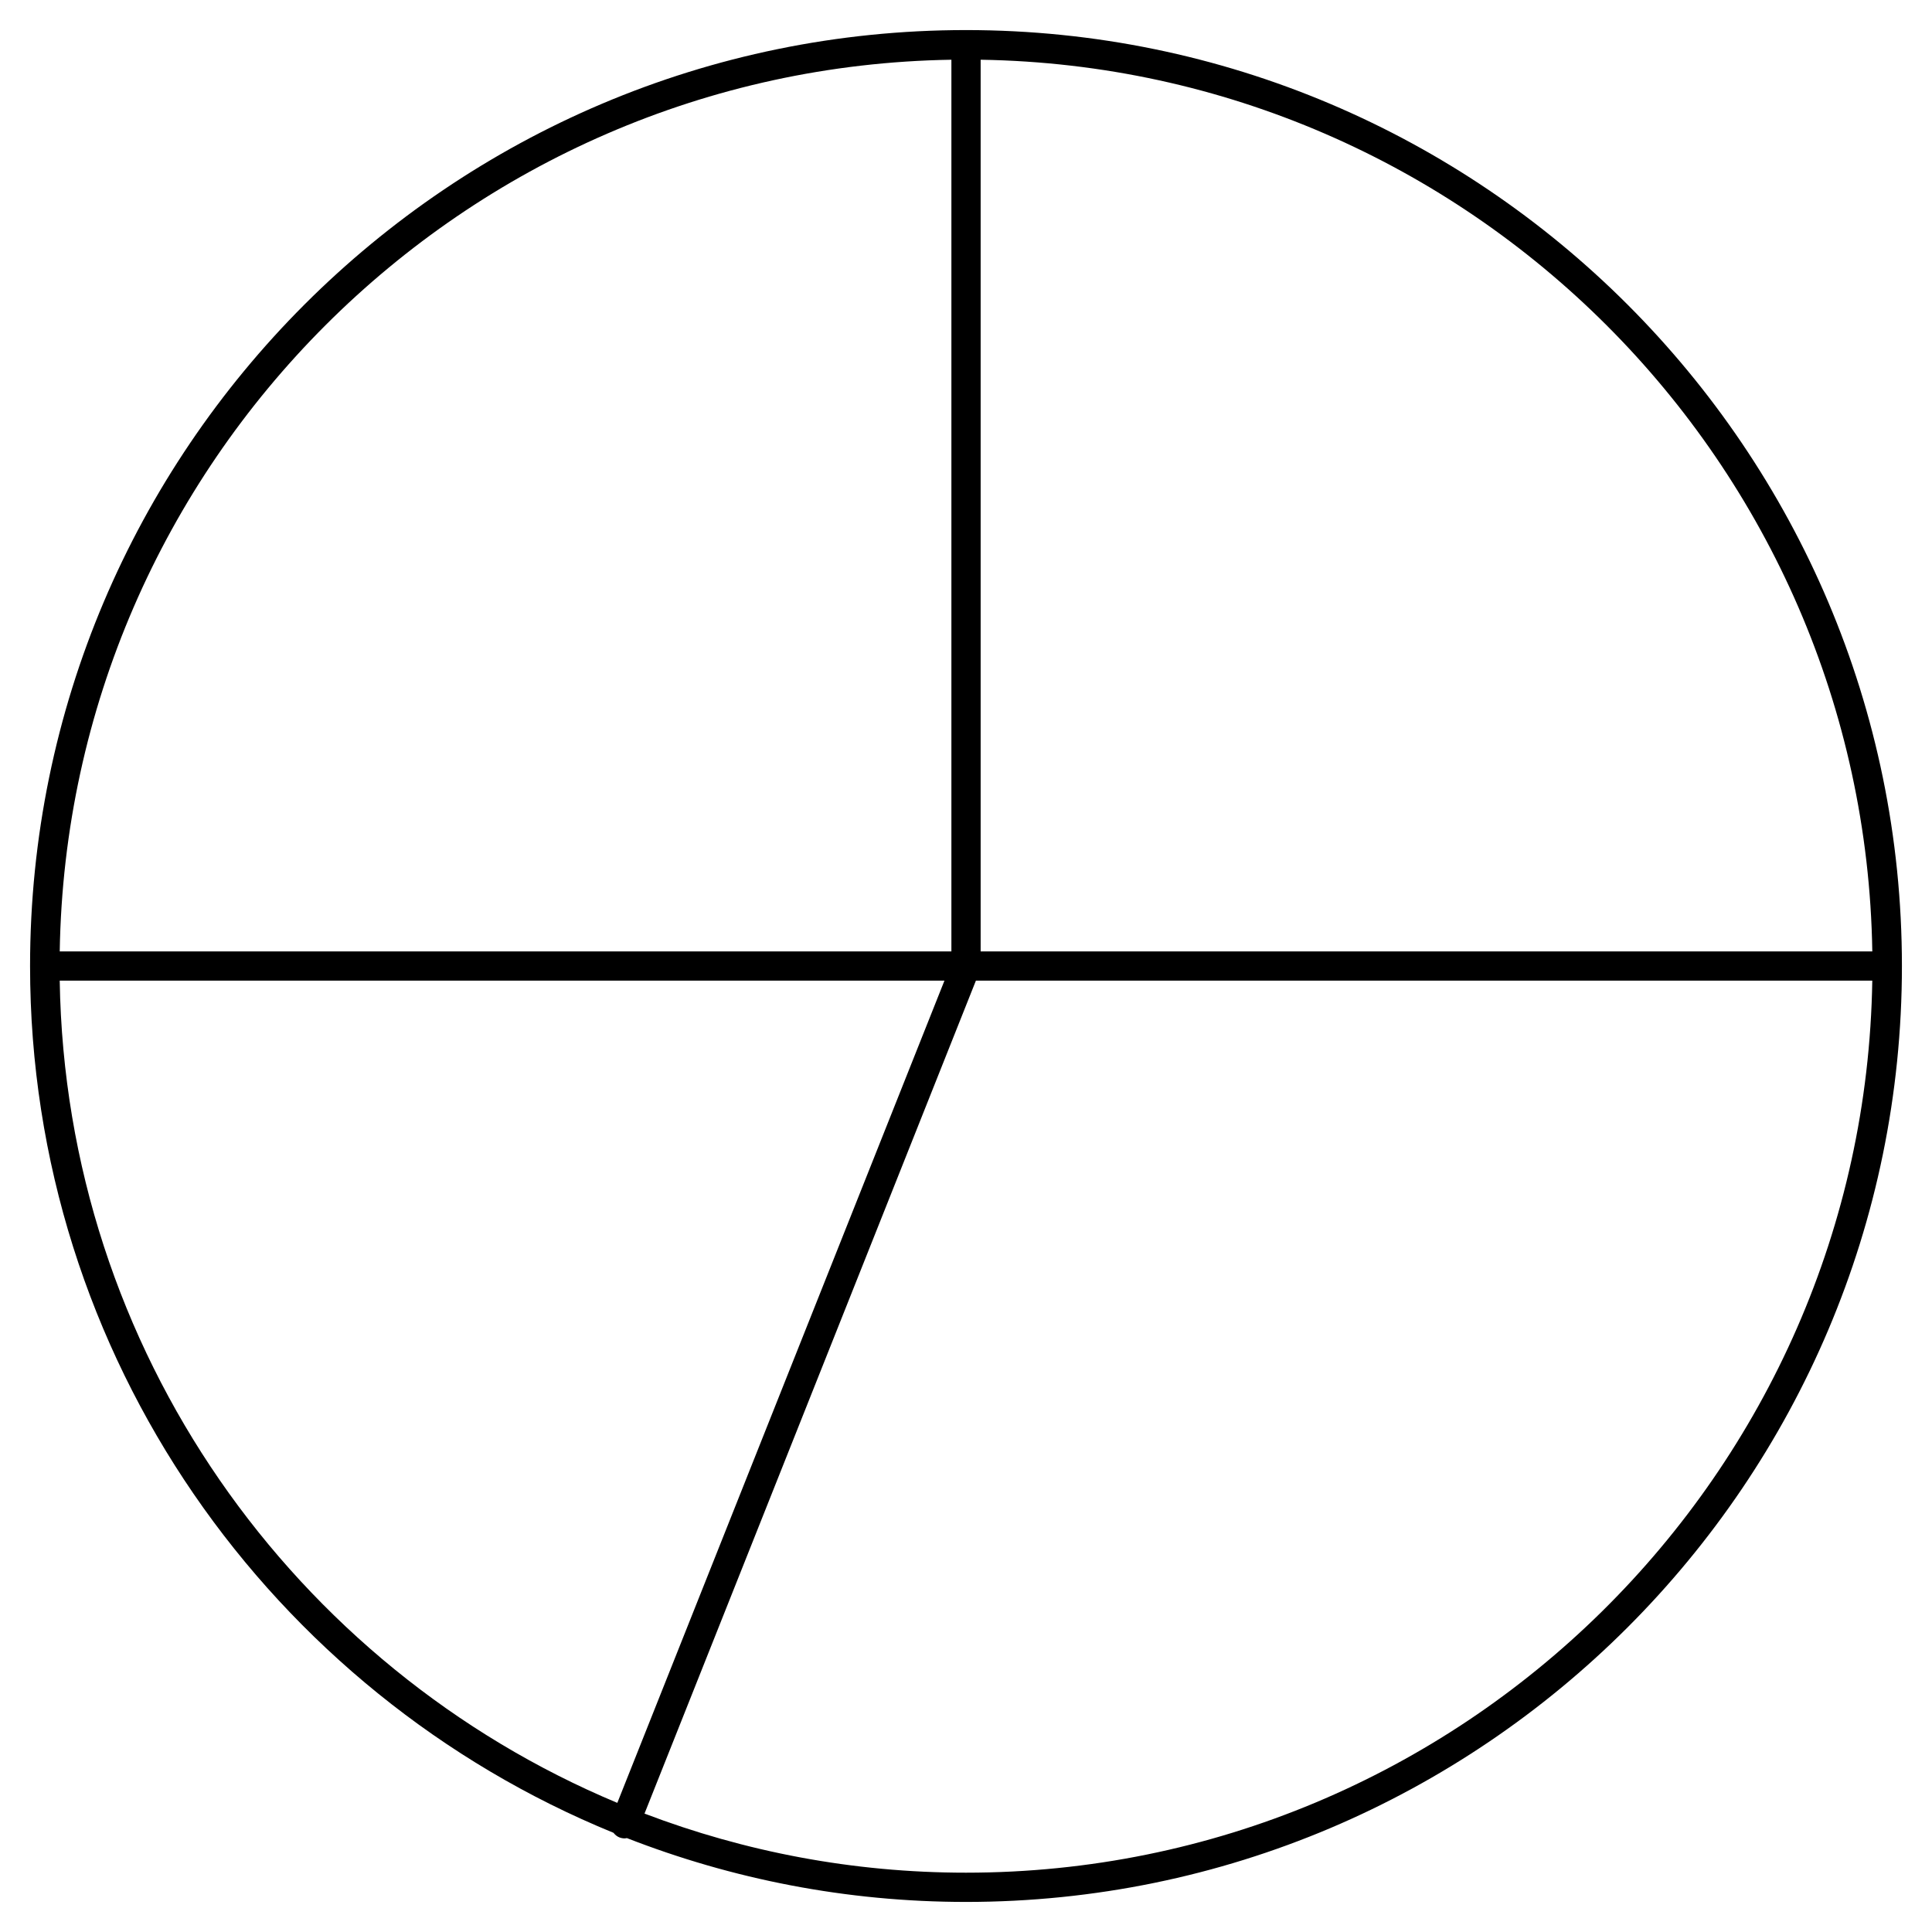 <?xml version="1.0" encoding="UTF-8"?>
<!-- Uploaded to: ICON Repo, www.svgrepo.com, Generator: ICON Repo Mixer Tools -->
<svg fill="#000000" width="800px" height="800px" version="1.1" viewBox="144 144 512 512" xmlns="http://www.w3.org/2000/svg">
 <path d="m306.58 629.71c0.406 0.508 0.895 0.949 1.539 1.207 0.473 0.188 0.957 0.277 1.434 0.277 0.195 0 0.379-0.055 0.57-0.086 27.891 10.883 58.18 16.922 89.875 16.922 136.77 0 248.03-111.27 248.03-248.03-0.004-136.76-111.27-248.03-248.03-248.03-136.77 0-248.03 111.27-248.03 248.03 0 103.72 64.027 192.73 154.61 229.71zm-146.76-225.83h234.47l-86.695 217.9c-85.621-35.812-146.21-119.8-147.77-217.9zm240.18 236.4c-29.996 0-58.699-5.574-85.199-15.66l87.824-220.74h237.55c-2.086 130.7-108.99 236.4-240.18 236.4zm240.18-244.15h-236.3v-236.3c129.41 2.062 234.24 106.89 236.3 236.3zm-244.05-236.3v236.3h-236.3c2.062-129.41 106.89-234.24 236.3-236.3z"/>
</svg>